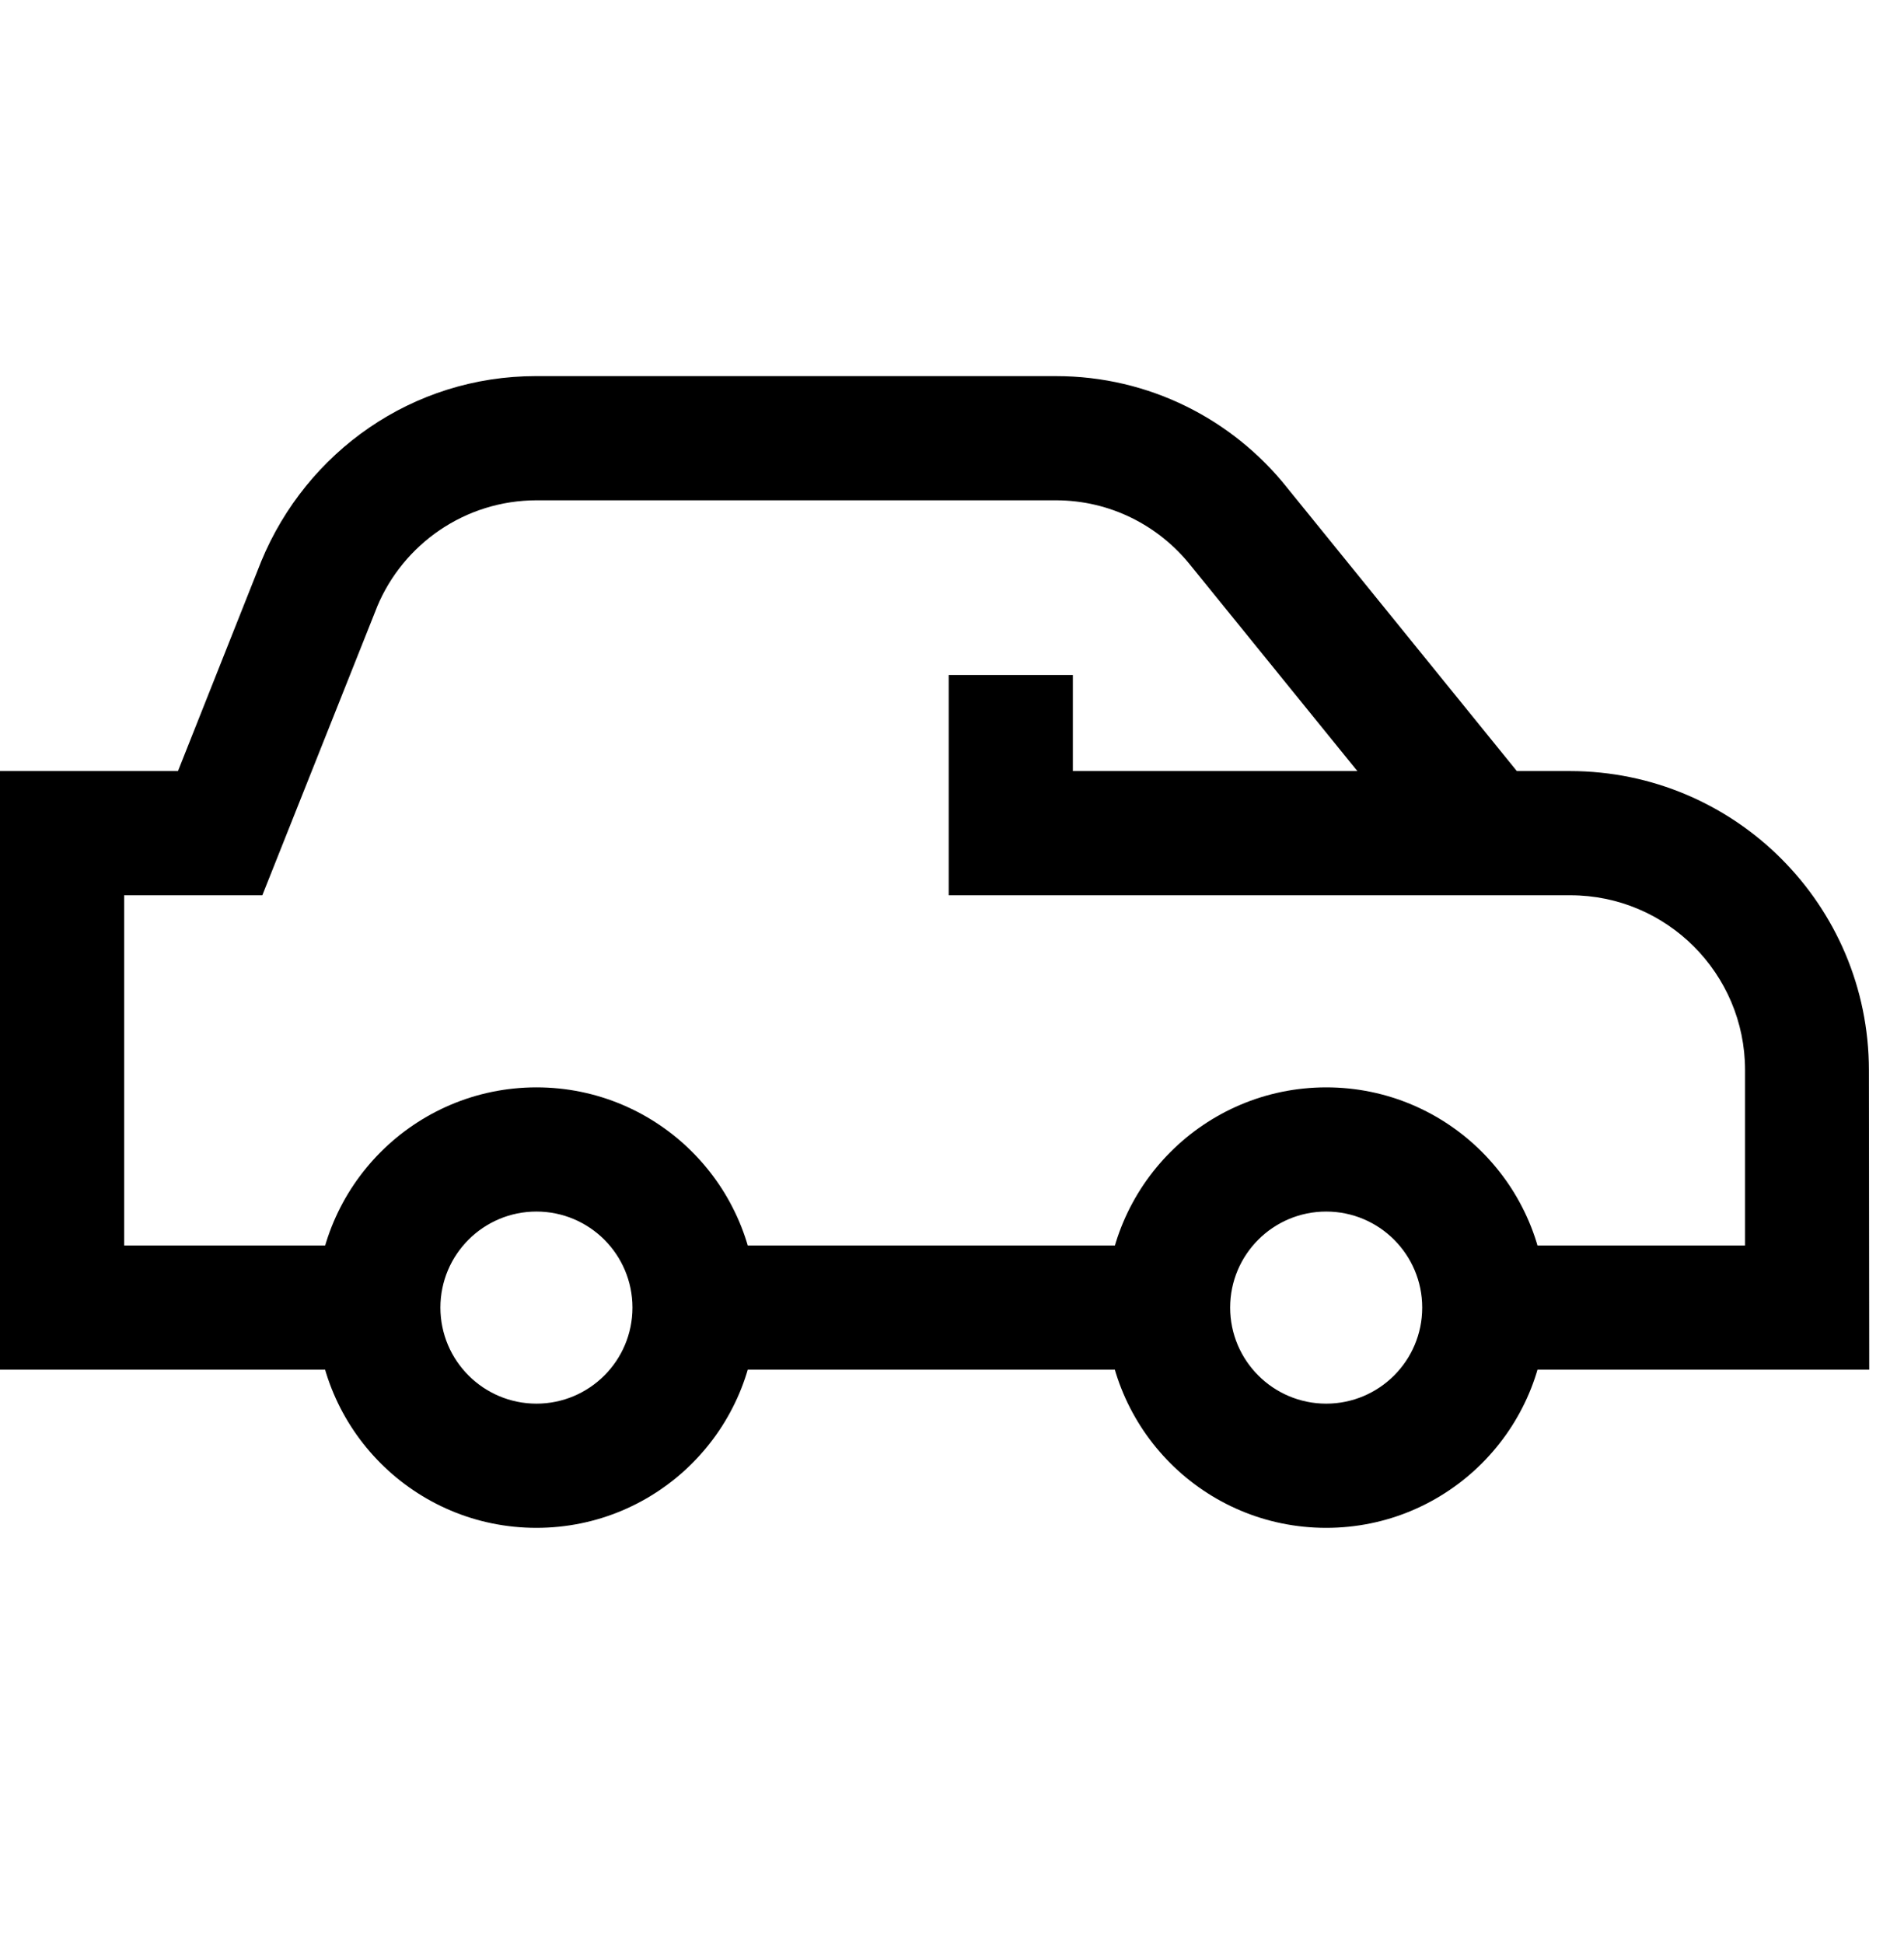 <svg viewBox="0 0 1024 1045.437" xmlns="http://www.w3.org/2000/svg"><path d="M288.5 584.677c65.407 0 118.43 53.022 118.43 118.428S353.906 821.533 288.5 821.533c-65.405 0-118.427-53.022-118.427-118.428.076-65.375 53.053-118.352 118.42-118.428h.008zm0 170.073c28.524 0 51.646-23.122 51.646-51.645S317.024 651.46 288.5 651.46c-28.522 0-51.644 23.122-51.644 51.645.025 28.513 23.133 51.62 51.643 51.645h.002zM713.24 584.677c65.406 0 118.428 53.022 118.428 118.428s-53.022 118.428-118.428 118.428S594.81 768.51 594.81 703.105c.076-65.375 53.053-118.352 118.42-118.428h.008zm0 170.073c28.523 0 51.645-23.122 51.645-51.645s-23.122-51.645-51.645-51.645c-28.523 0-51.645 23.122-51.645 51.645.025 28.513 23.133 51.62 51.643 51.645h.003zm-85.036-18.254H373.538v-66.783h254.664zm377.1 0H798.274v-66.783h140.243v-94.386c-.05-51.862-42.08-93.89-93.936-93.94h-60.42l-143.806-177.33c-17.104-21.43-43.22-35.04-72.518-35.04h-278.27c-.25 0-.548-.003-.846-.003-38.71 0-71.9 23.638-85.92 57.267l-.228.616-61.485 154.49H66.78v188.327h136.682v66.783H0V414.604h95.722l44.79-112.818c24.347-58.883 81.334-99.56 147.822-99.56.56 0 1.12.004 1.678.01h-.085 277.28c.195-.002.424-.002.654-.002 50.273 0 95.093 23.346 124.21 59.788l.244.318 123.46 152.264H844.4c88.724.1 160.622 72 160.723 160.714v.01zm-207.027-255.11H510.22V362.958H577v51.645h221.273z"/></svg>